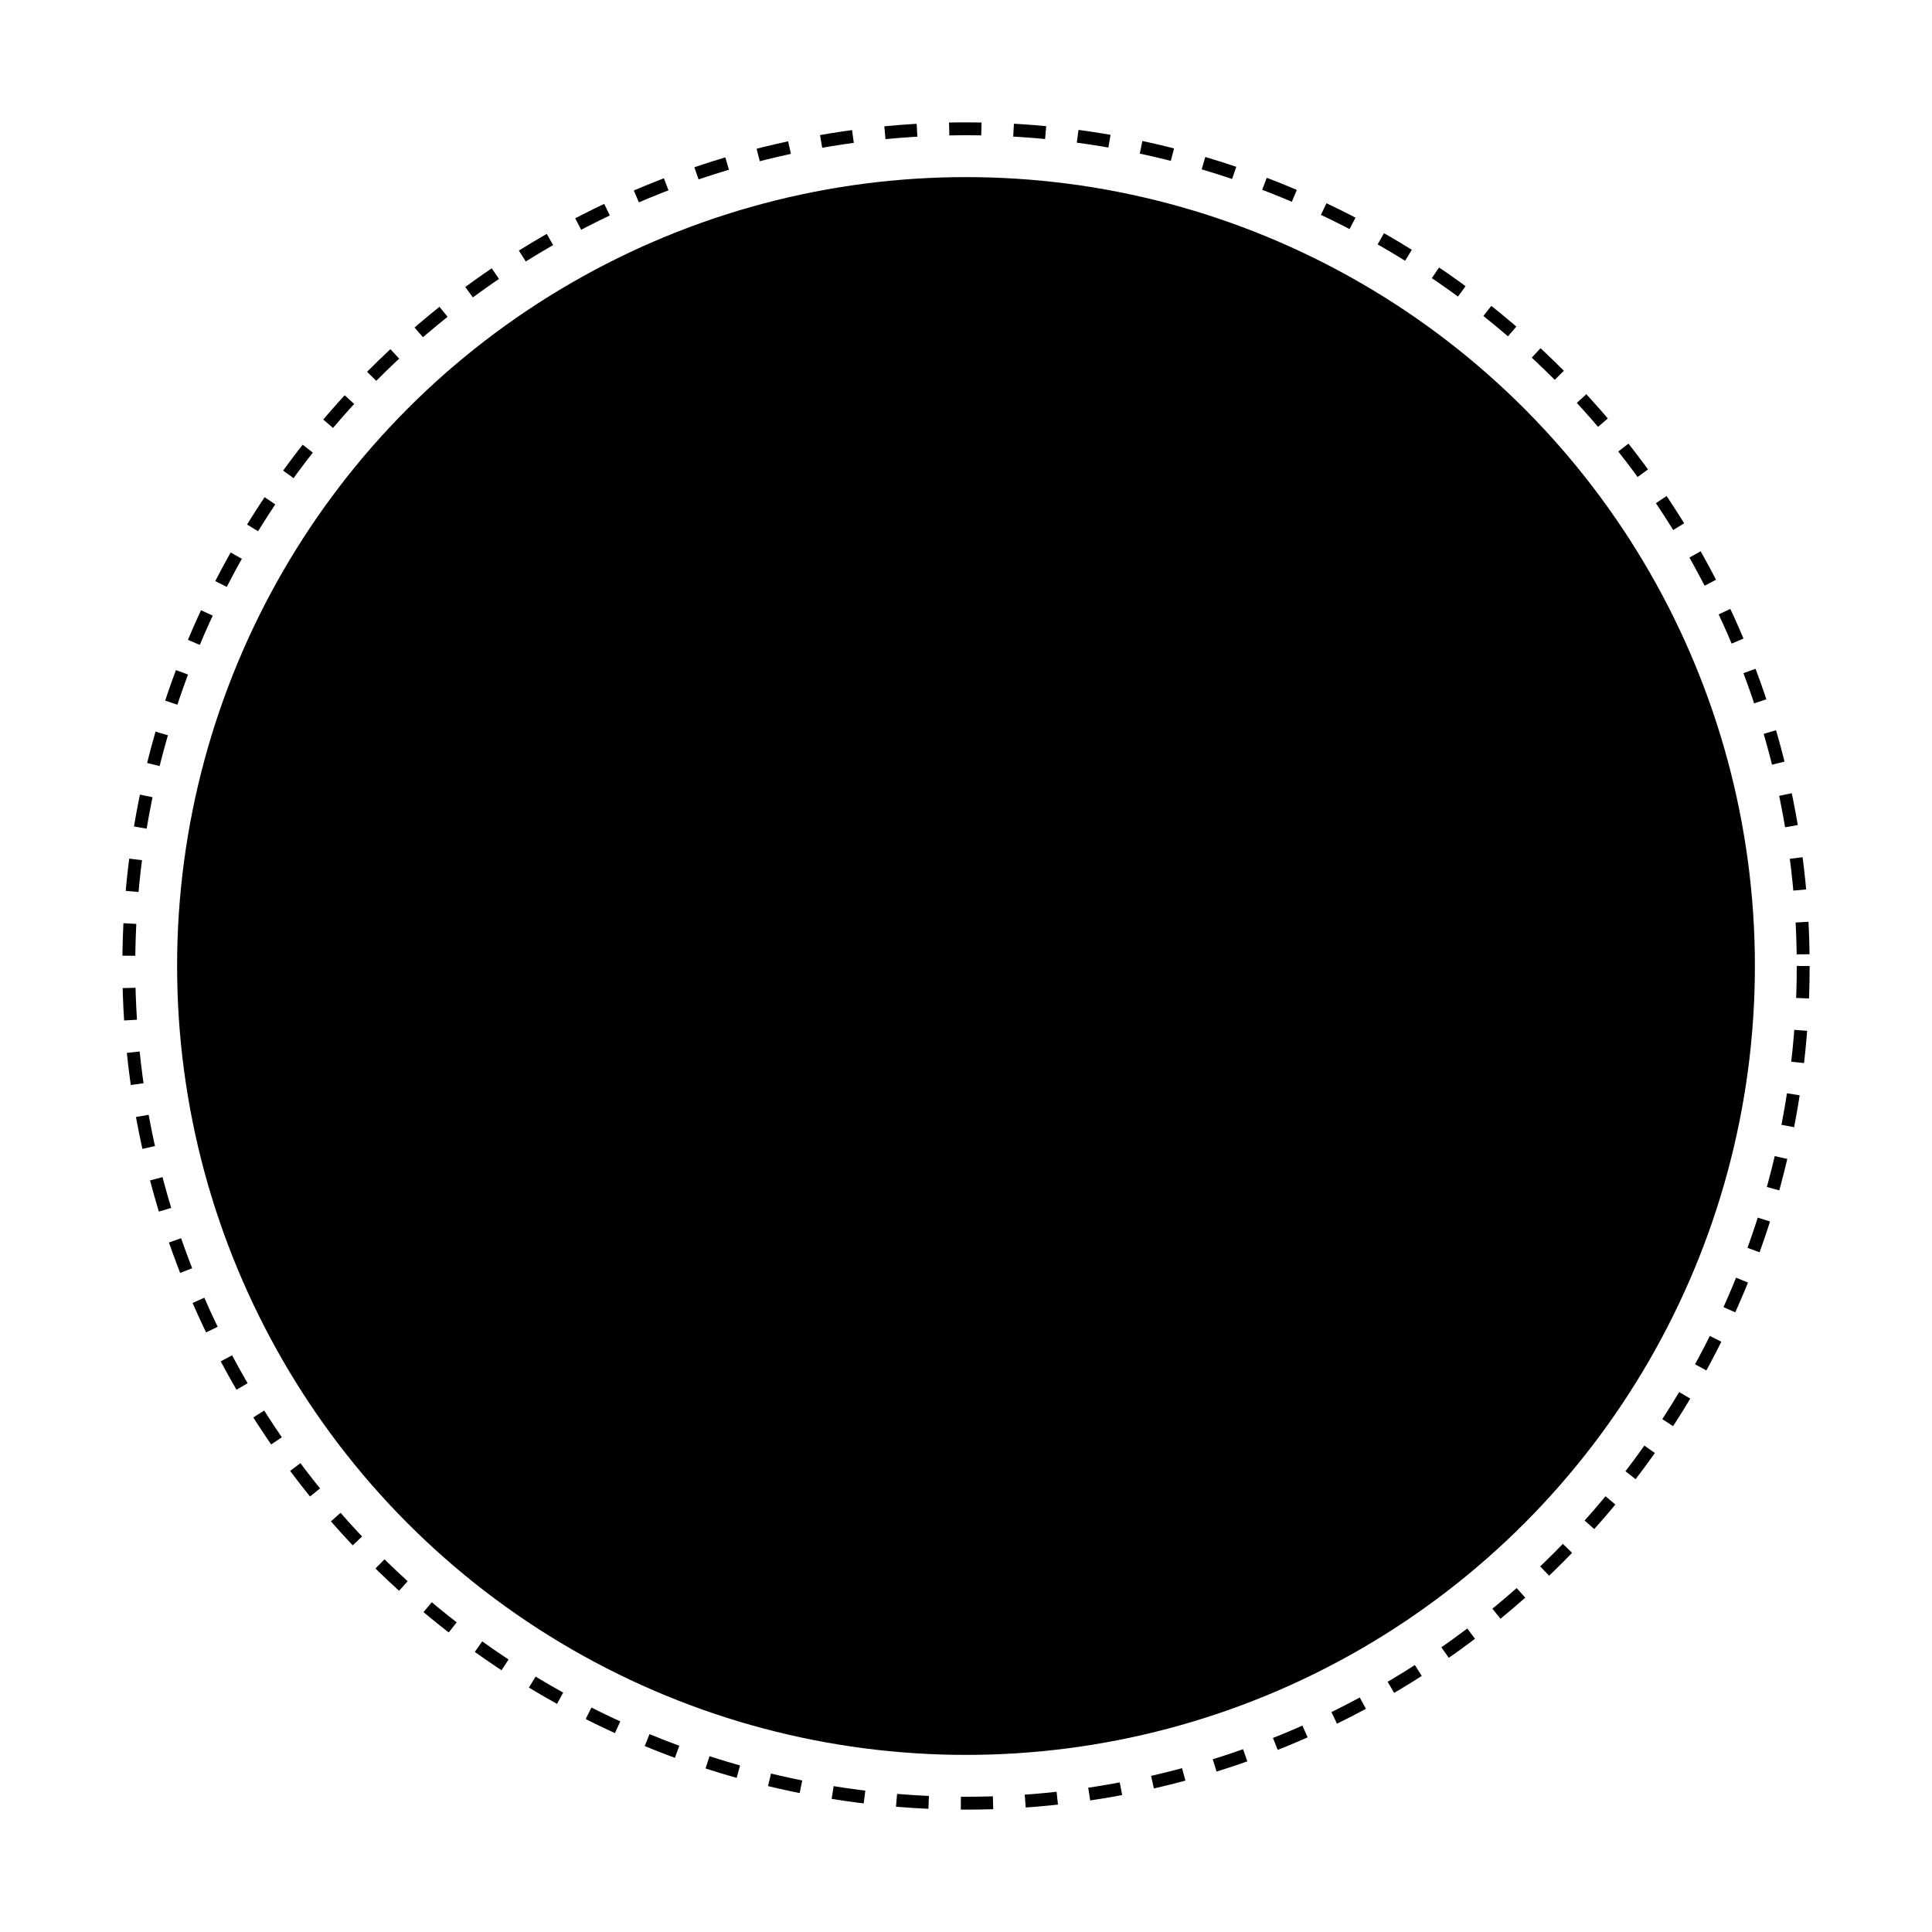 <svg xmlns="http://www.w3.org/2000/svg" viewBox="0 0 300 300">
  <defs>
    <linearGradient id="bg-gradient" x1="0%" y1="0%" x2="100%" y2="100%">
      <stop offset="0%" stop-color="hsl(259, 64%, 39%)"/>
      <stop offset="100%" stop-color="hsl(259, 64%, 24%)"/>
    </linearGradient>
    <linearGradient id="accent-gradient" x1="0%" y1="0%" x2="100%" y2="100%">
      <stop offset="0%" stop-color="hsl(259, 64%, 64%)"/>
      <stop offset="100%" stop-color="hsl(259, 64%, 39%)"/>
    </linearGradient>
  </defs>
  
  <!-- Background Circle -->
  <circle cx="150" cy="150" r="120" fill="url(#bg-gradient)"/>
  
  <!-- Paw Print -->
  <g transform="translate(105, 100) scale(0.9)">
    <!-- Main Paw Pad -->
    <ellipse cx="50" cy="75" rx="25" ry="20" fill="url(#accent-gradient)"/>
    
    <!-- Toe Pads -->
    <circle cx="25" cy="45" r="15" fill="url(#accent-gradient)"/>
    <circle cx="50" cy="35" r="15" fill="url(#accent-gradient)"/>
    <circle cx="75" cy="45" r="15" fill="url(#accent-gradient)"/>
  </g>
  
  <!-- Transport Elements -->
  <path d="M50,180 L250,180 L235,230 L65,230 Z" fill="hsl(259, 64%, 24%)" stroke="hsl(259, 64%, 64%)" stroke-width="3"/>
  
  <!-- Wheels -->
  <circle cx="90" cy="230" r="15" fill="hsl(259, 64%, 24%)" stroke="hsl(259, 64%, 64%)" stroke-width="2"/>
  <circle cx="90" cy="230" r="5" fill="hsl(259, 64%, 64%)"/>
  
  <circle cx="210" cy="230" r="15" fill="hsl(259, 64%, 24%)" stroke="hsl(259, 64%, 64%)" stroke-width="2"/>
  <circle cx="210" cy="230" r="5" fill="hsl(259, 64%, 64%)"/>
  
  <!-- Decorative Elements -->
  <path d="M50,180 L70,140 L230,140 L250,180" fill="none" stroke="hsl(259, 64%, 64%)" stroke-width="3"/>
  
  <!-- Window -->
  <rect x="120" y="150" width="60" height="20" rx="10" fill="hsl(259, 64%, 64%)" opacity="0.7"/>
  
  <!-- Circular Border -->
  <circle cx="150" cy="150" r="120" fill="none" stroke="hsl(259, 64%, 64%)" stroke-width="5" opacity="0.5"/>
  <circle cx="150" cy="150" r="130" fill="none" stroke="hsl(259, 64%, 39%)" stroke-width="2" stroke-dasharray="5,5"/>
</svg>